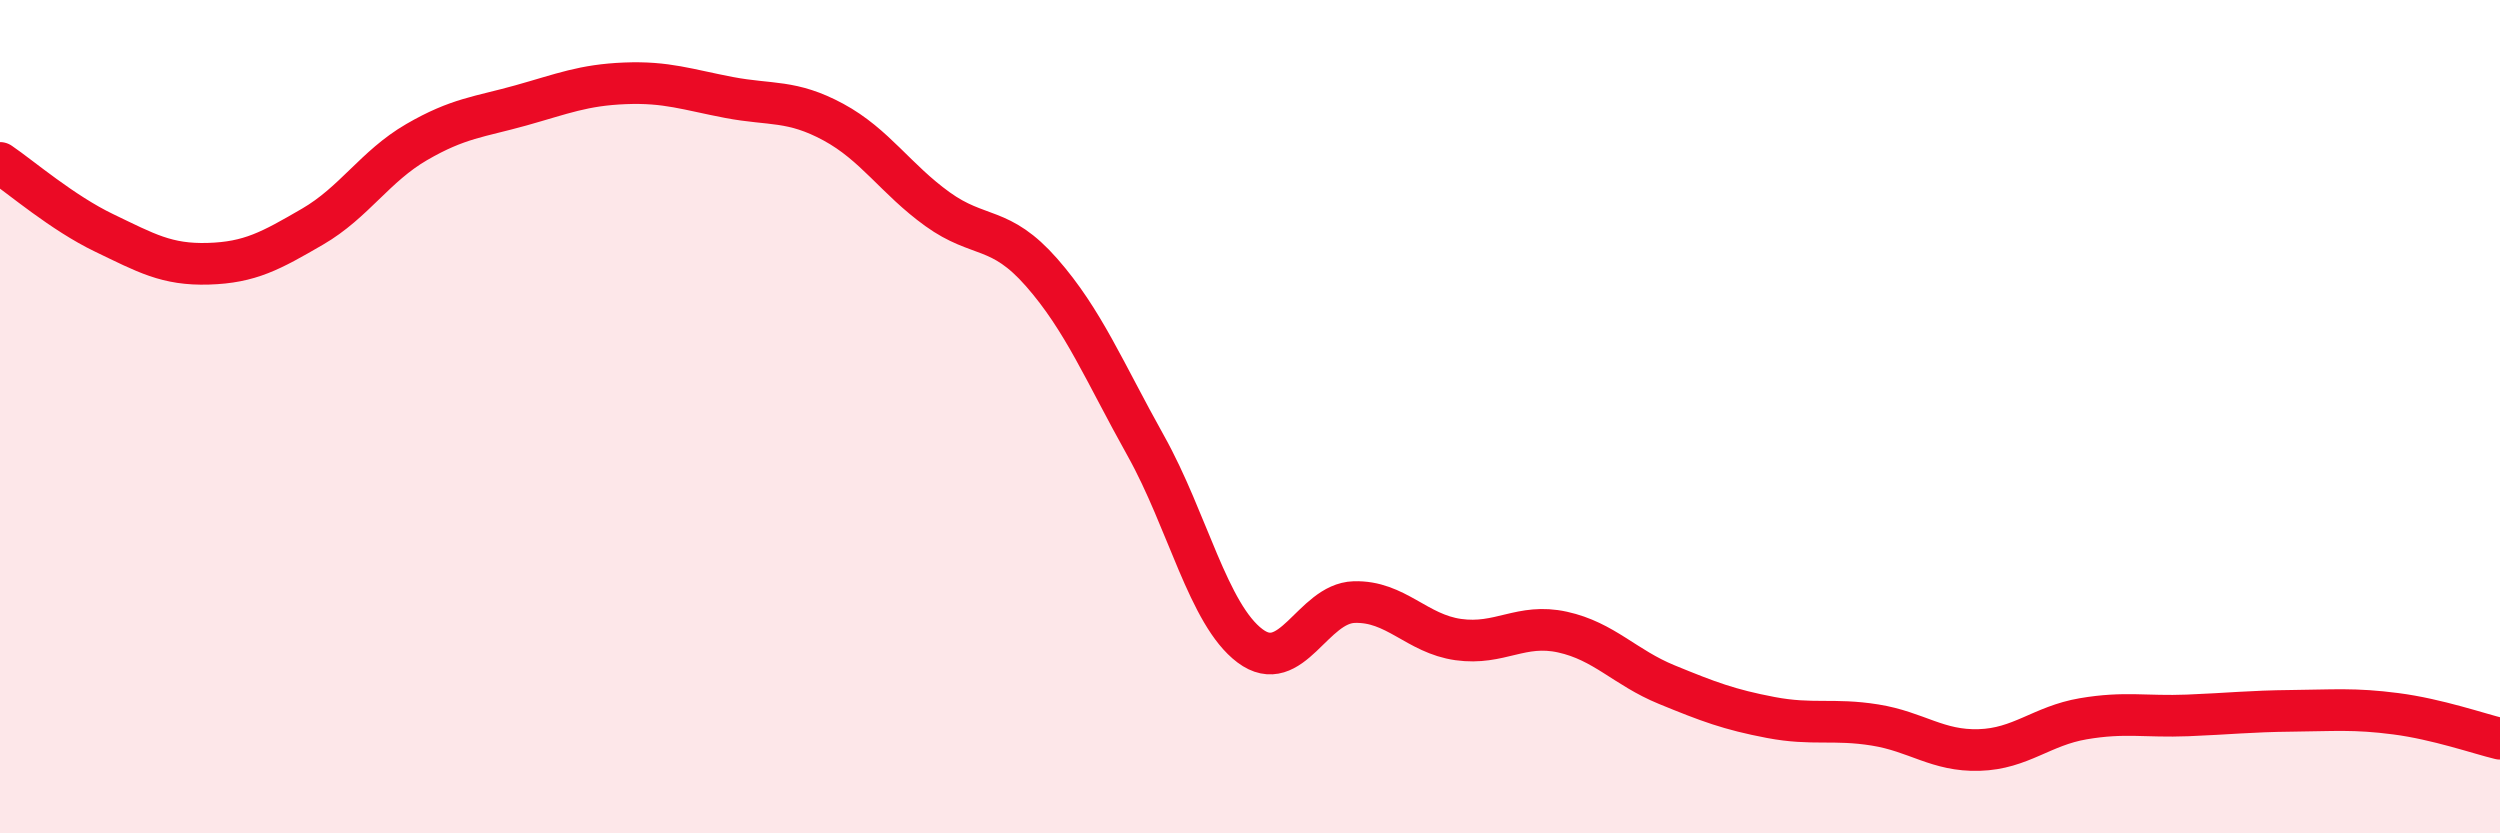 
    <svg width="60" height="20" viewBox="0 0 60 20" xmlns="http://www.w3.org/2000/svg">
      <path
        d="M 0,3.91 C 0.5,4.25 1.5,5.11 2.5,5.59 C 3.5,6.07 4,6.36 5,6.33 C 6,6.3 6.5,6.02 7.5,5.44 C 8.5,4.86 9,3.99 10,3.41 C 11,2.83 11.5,2.81 12.5,2.53 C 13.5,2.25 14,2.04 15,2 C 16,1.96 16.5,2.15 17.5,2.34 C 18.5,2.53 19,2.39 20,2.93 C 21,3.47 21.5,4.3 22.5,5.02 C 23.5,5.74 24,5.4 25,6.54 C 26,7.68 26.5,8.91 27.5,10.7 C 28.5,12.49 29,14.75 30,15.5 C 31,16.25 31.5,14.48 32.5,14.45 C 33.5,14.42 34,15.21 35,15.35 C 36,15.49 36.5,14.95 37.5,15.17 C 38.5,15.39 39,16.02 40,16.43 C 41,16.84 41.5,17.03 42.5,17.22 C 43.5,17.41 44,17.24 45,17.4 C 46,17.56 46.5,18.03 47.5,18 C 48.5,17.97 49,17.42 50,17.25 C 51,17.08 51.5,17.21 52.5,17.17 C 53.5,17.13 54,17.07 55,17.06 C 56,17.05 56.5,17 57.5,17.13 C 58.5,17.26 59.5,17.61 60,17.73L60 20L0 20Z"
        fill="#EB0A25"
        opacity="0.1"
        stroke-linecap="round"
        stroke-linejoin="round"
      />
      <path
        d="M 0,3.91 C 0.5,4.25 1.5,5.11 2.5,5.59 C 3.5,6.07 4,6.36 5,6.33 C 6,6.3 6.5,6.02 7.5,5.44 C 8.5,4.86 9,3.99 10,3.41 C 11,2.83 11.5,2.81 12.5,2.53 C 13.5,2.25 14,2.04 15,2 C 16,1.96 16.5,2.15 17.5,2.34 C 18.5,2.53 19,2.39 20,2.93 C 21,3.47 21.5,4.3 22.5,5.02 C 23.5,5.74 24,5.4 25,6.54 C 26,7.68 26.5,8.91 27.5,10.7 C 28.5,12.49 29,14.75 30,15.5 C 31,16.25 31.5,14.48 32.5,14.45 C 33.5,14.42 34,15.21 35,15.35 C 36,15.49 36.5,14.95 37.5,15.17 C 38.5,15.39 39,16.02 40,16.43 C 41,16.84 41.5,17.03 42.5,17.22 C 43.5,17.41 44,17.24 45,17.4 C 46,17.56 46.5,18.03 47.5,18 C 48.5,17.97 49,17.42 50,17.25 C 51,17.08 51.5,17.21 52.5,17.17 C 53.5,17.13 54,17.07 55,17.06 C 56,17.05 56.5,17 57.5,17.13 C 58.5,17.26 59.5,17.61 60,17.73"
        stroke="#EB0A25"
        stroke-width="1"
        fill="none"
        stroke-linecap="round"
        stroke-linejoin="round"
      />
    </svg>
  